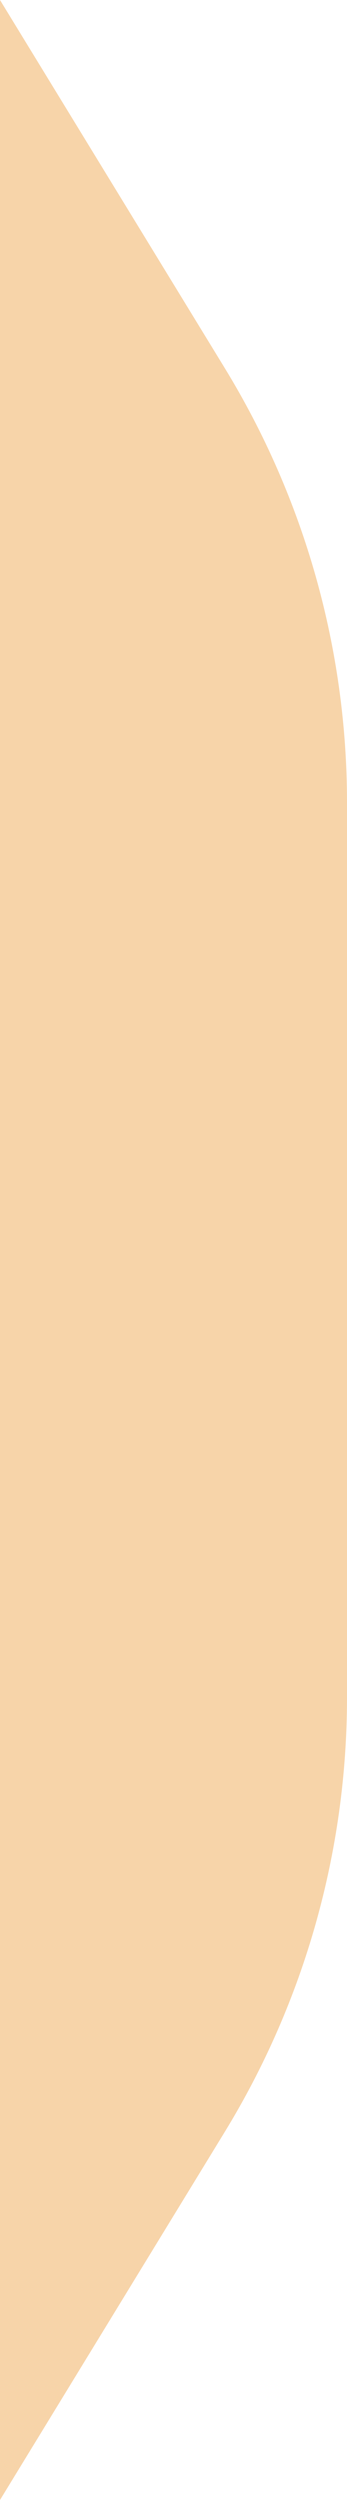 <svg xmlns="http://www.w3.org/2000/svg" width="5" height="36" viewBox="0 0 5 36" fill="none">
  <path d="M0 0L3.239 5.301C4.391 7.185 5 9.35 5 11.558V24.442C5 26.65 4.391 28.815 3.239 30.699L0 36V0Z" fill="#F7D4A9"/>
</svg>